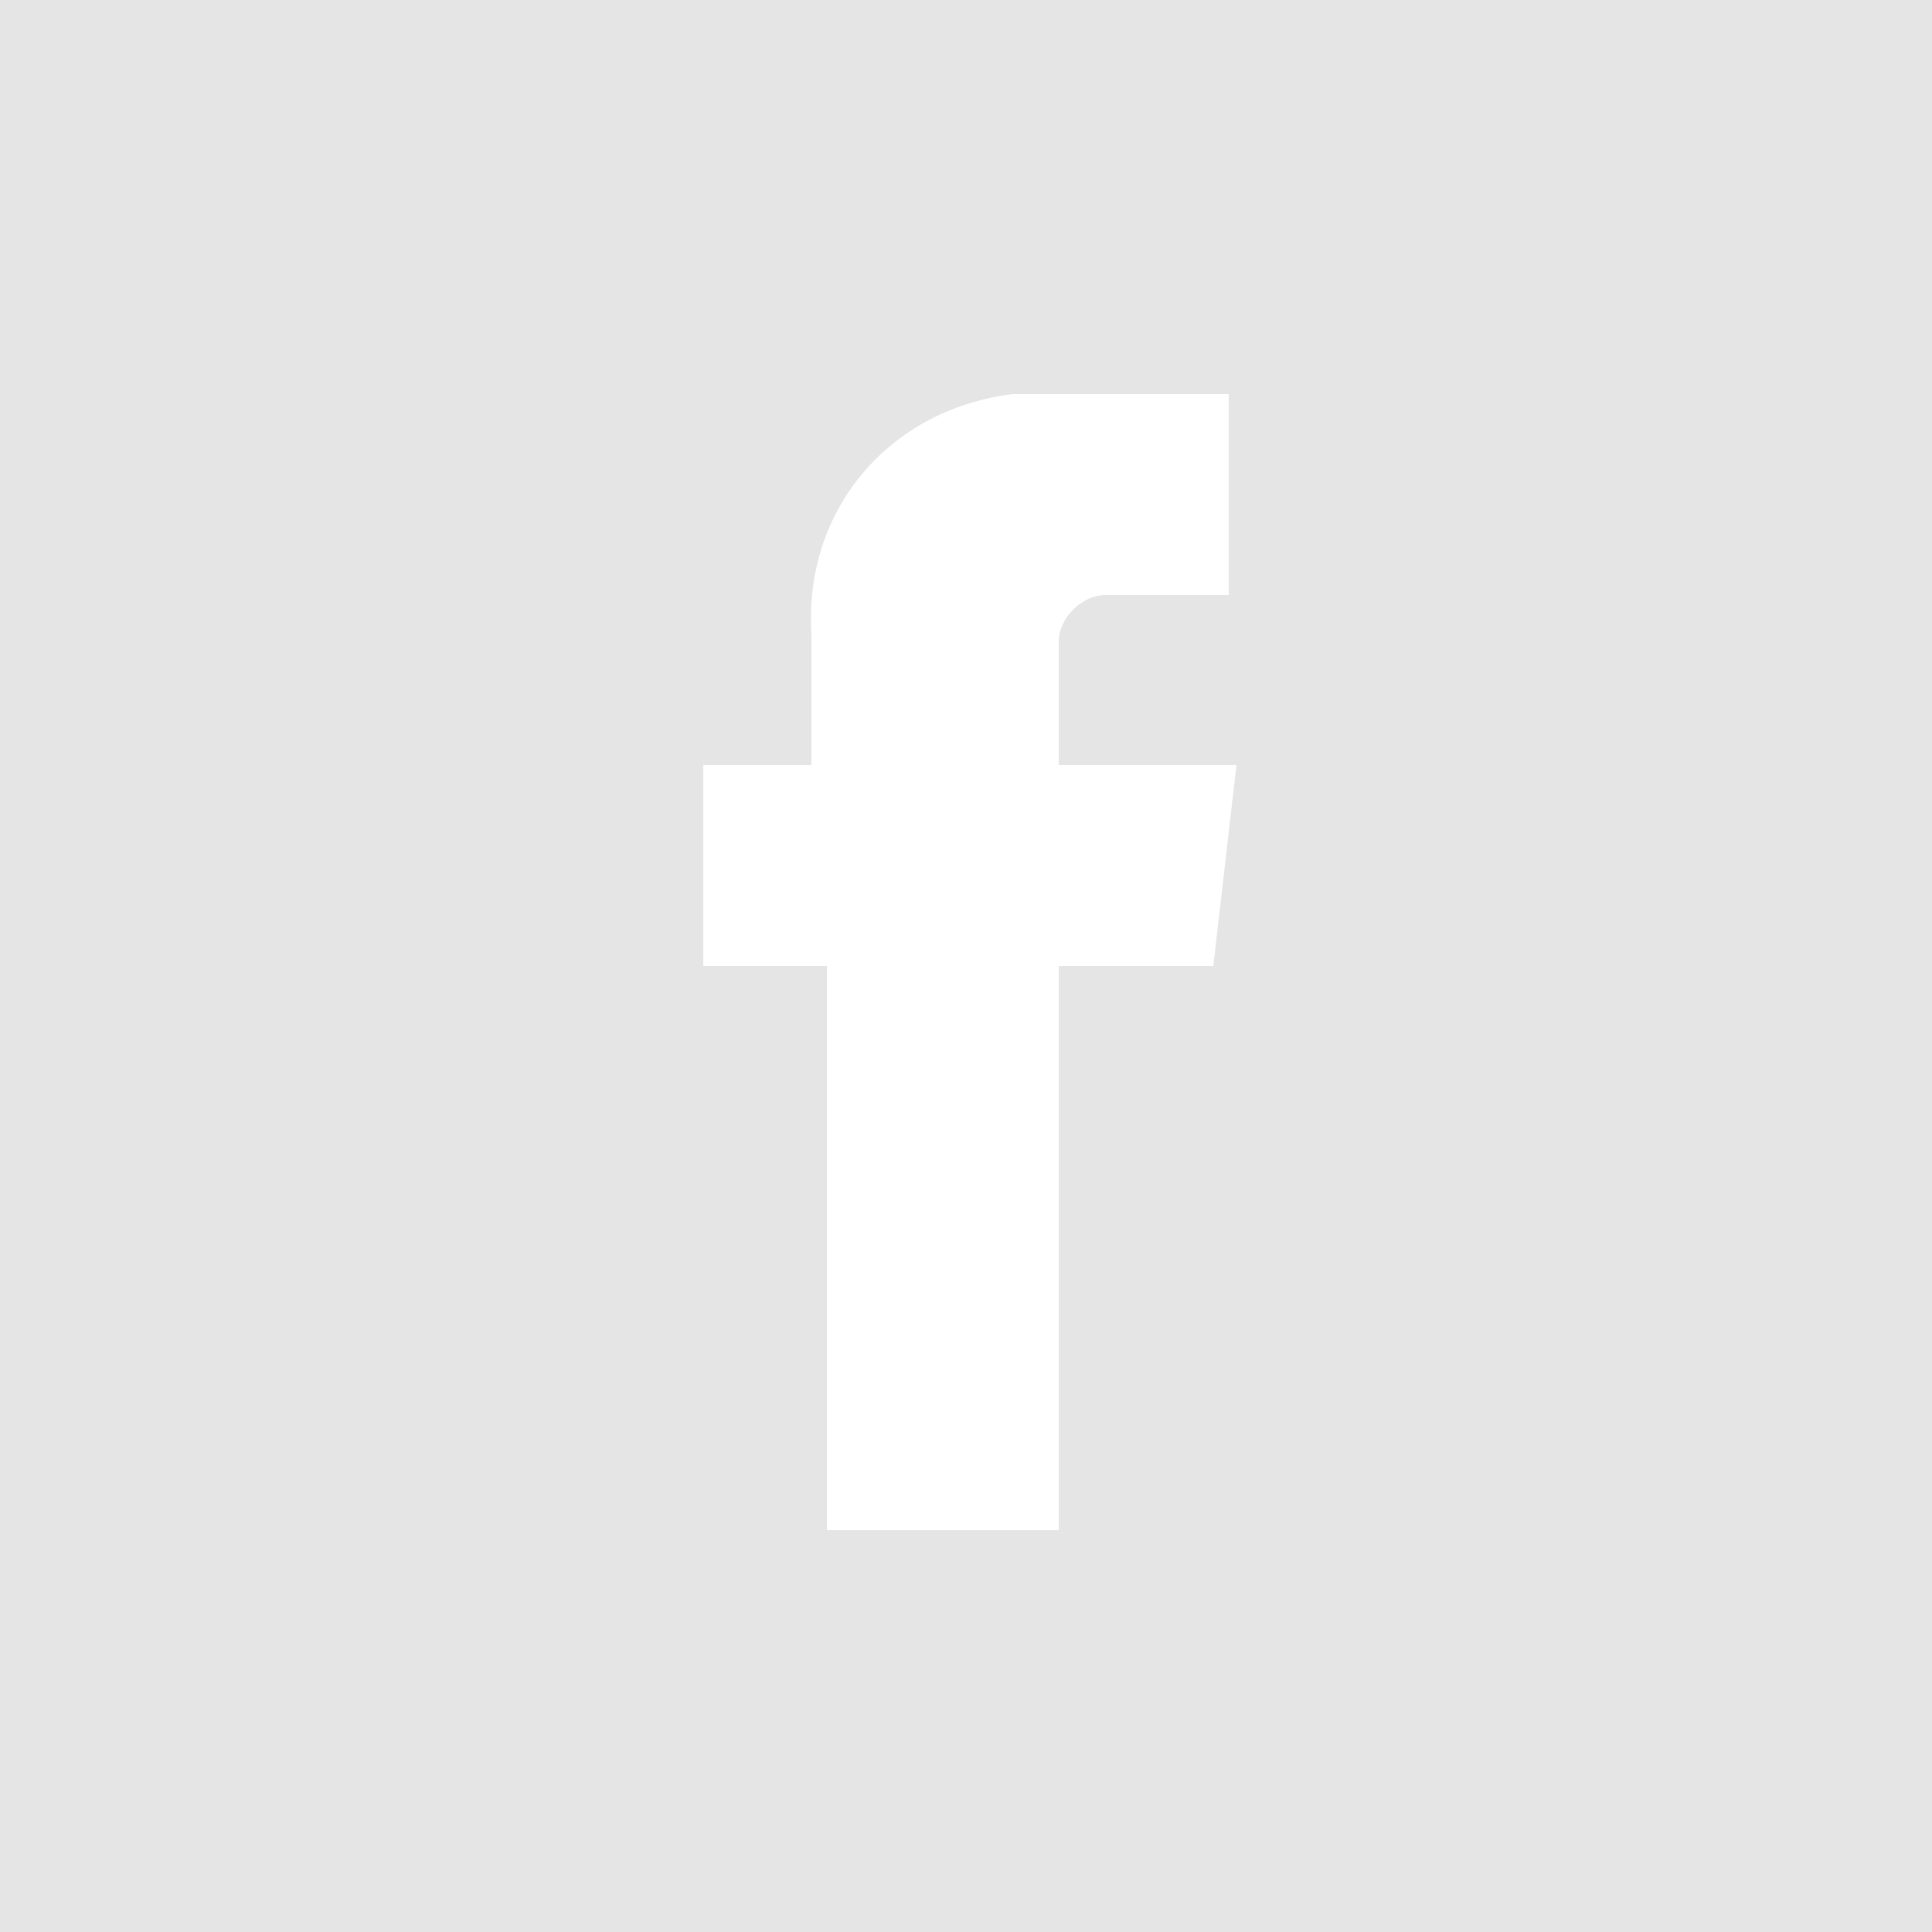<?xml version="1.0" encoding="utf-8"?>
<!-- Generator: Adobe Illustrator 20.1.0, SVG Export Plug-In . SVG Version: 6.00 Build 0)  -->
<svg xmlns="http://www.w3.org/2000/svg" xmlns:xlink="http://www.w3.org/1999/xlink" version="1.1" id="Layer_1" x="0px" y="0px" viewBox="0 0 25 25" style="enable-background:new 0 0 25 25;" xml:space="preserve" width="25" height="25">
<style type="text/css">
	.st0{fill:#E5E5E5;}
</style>
<title>Asset 14</title>
<path class="st0" d="M0,0v25h25V0H0z M15.9,7.7h-1.6c-0.3,0-0.6,0.3-0.6,0.6v0.1v1.5H16l-0.3,2.6h-2v7.3h-3v-7.3H9.1V9.9h1.4V8.2  c-0.1-1.6,1-2.9,2.6-3.1c0.2,0,0.3,0,0.5,0h2.3C15.9,5.1,15.9,7.7,15.9,7.7z"/>
</svg>
